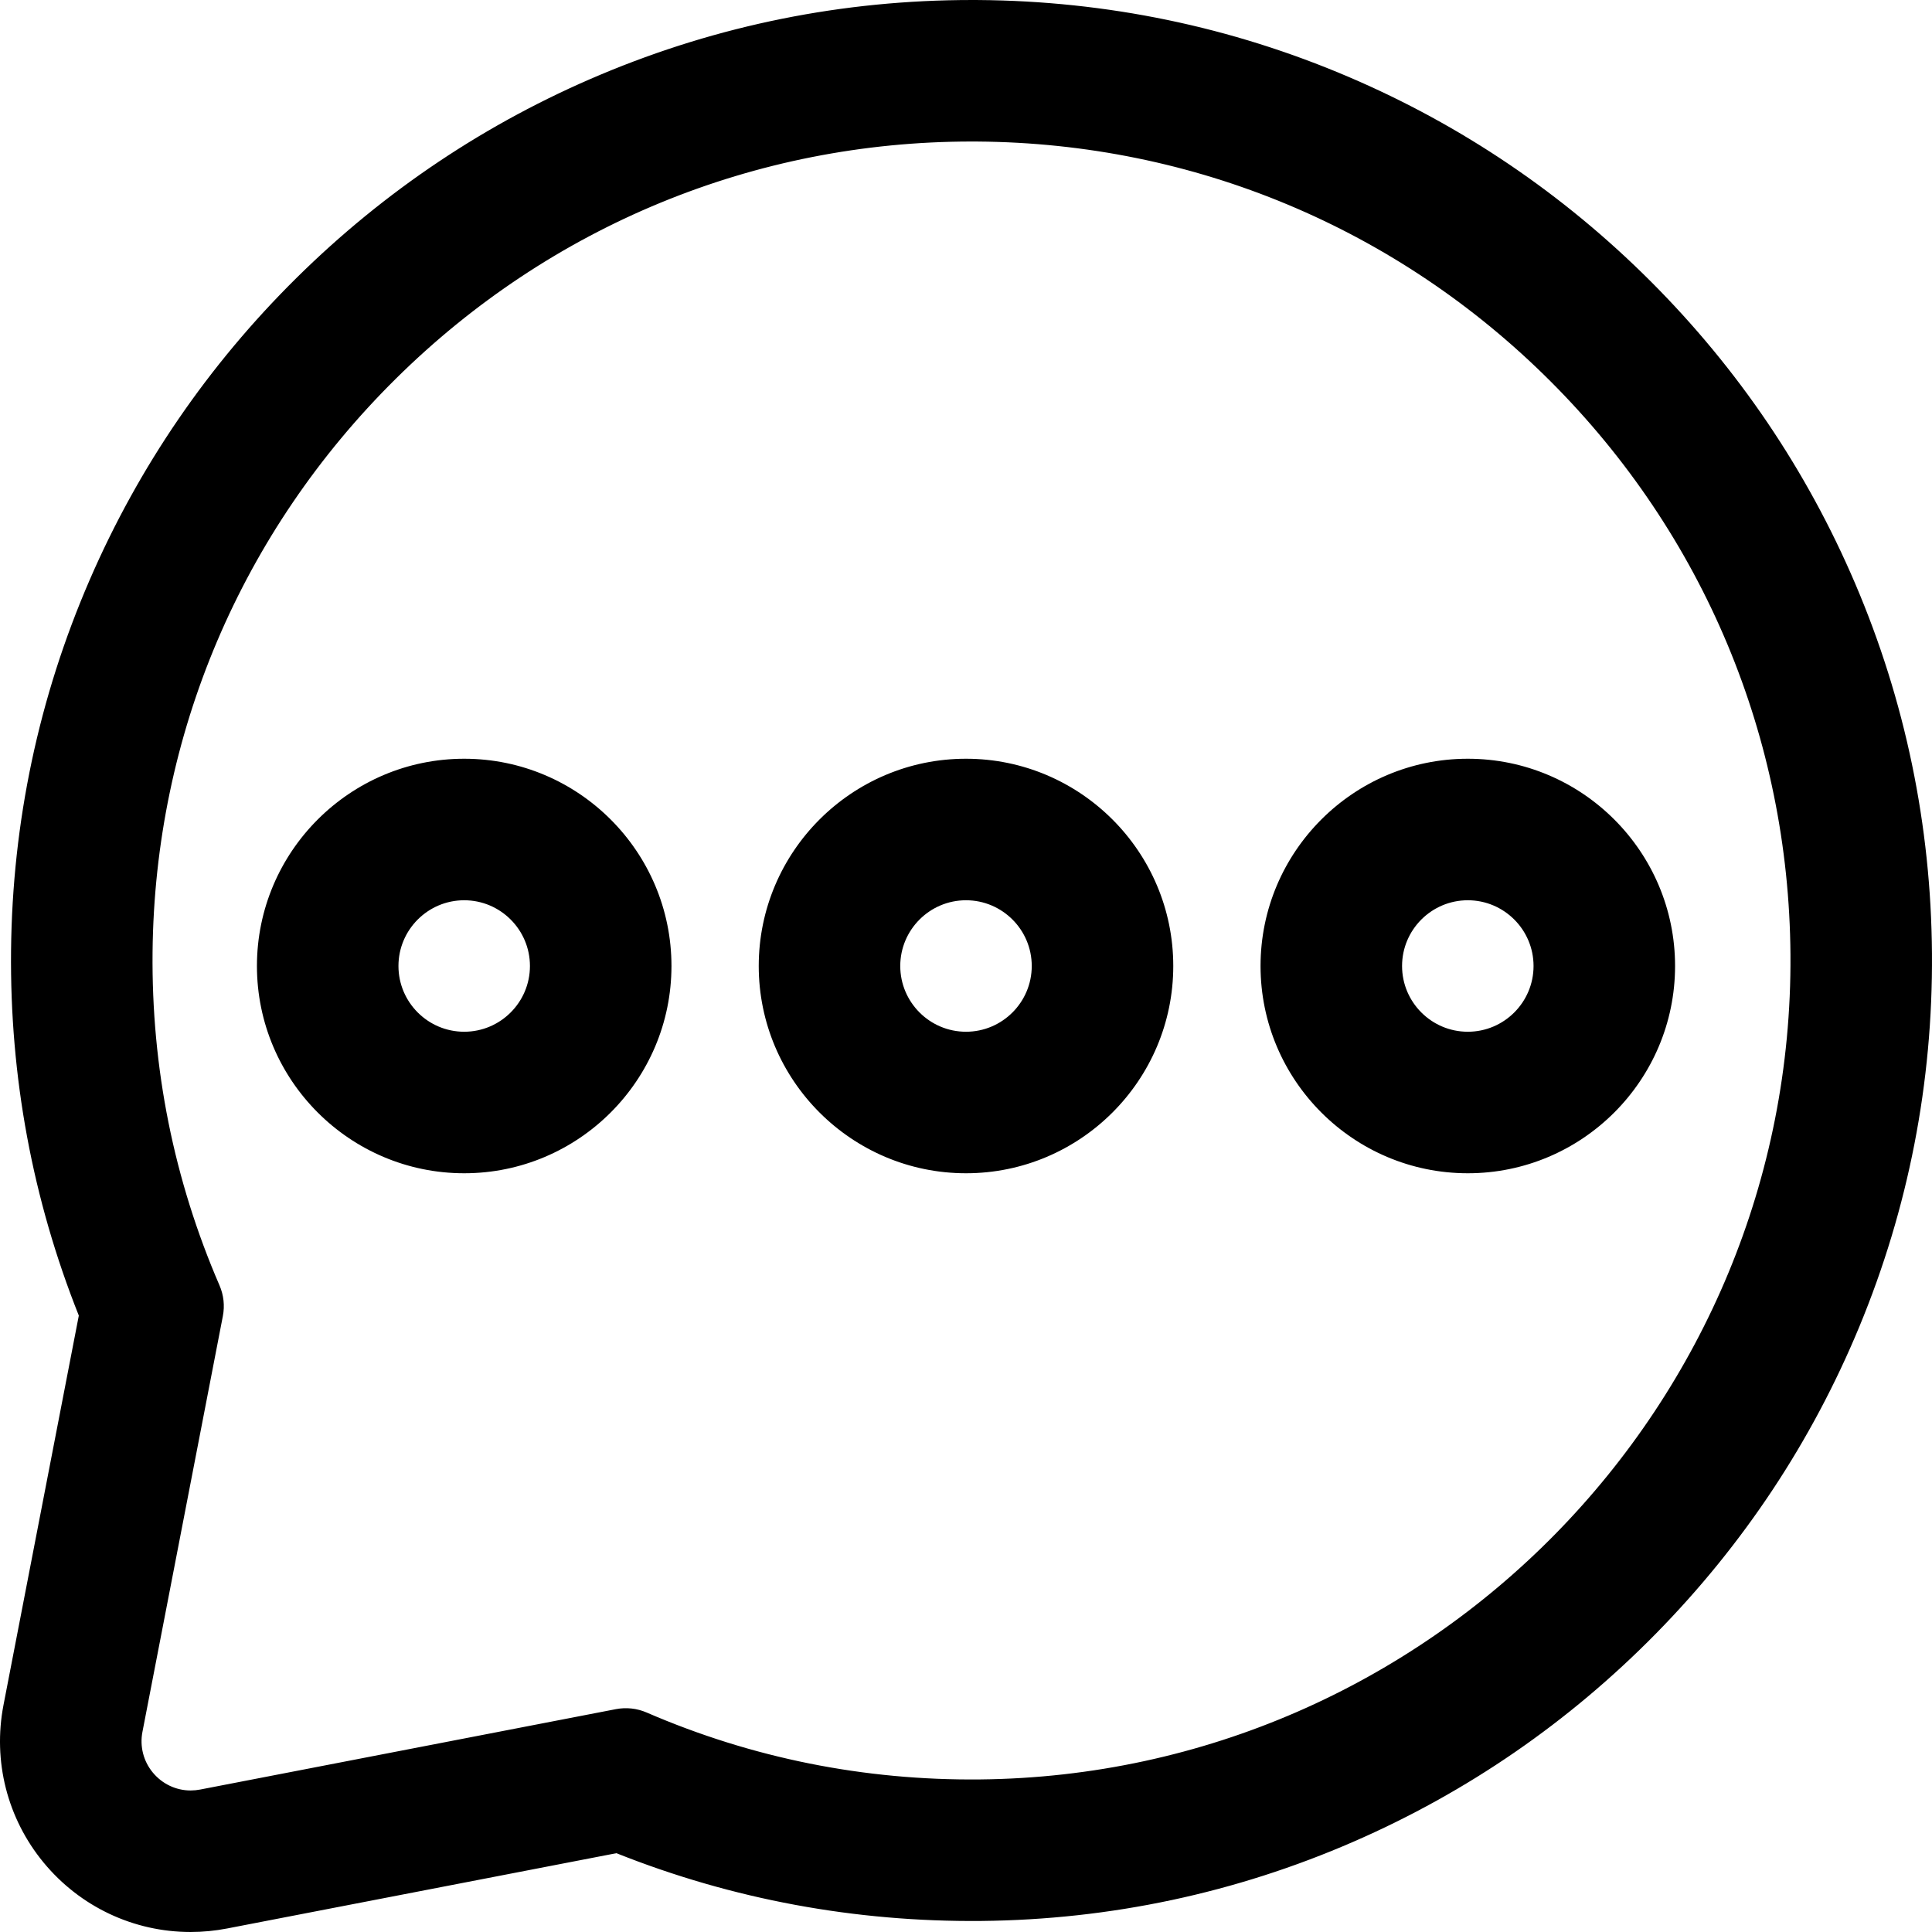 <?xml version="1.0" encoding="iso-8859-1"?>
<!-- Uploaded to: SVG Repo, www.svgrepo.com, Generator: SVG Repo Mixer Tools -->
<!DOCTYPE svg PUBLIC "-//W3C//DTD SVG 1.1//EN" "http://www.w3.org/Graphics/SVG/1.1/DTD/svg11.dtd">
<svg fill="#000000" version="1.1" id="Capa_1" xmlns="http://www.w3.org/2000/svg" xmlns:xlink="http://www.w3.org/1999/xlink" 
	 width="800px" height="800px" viewBox="0 0 598.494 598.494"
	 xml:space="preserve">
<g>
	<g>
		<path d="M59.047,597.992c3.737,0,7.5-0.361,11.188-1.074l120.768-23.357c34.97,13.956,71.913,21.026,109.947,21.026
			c1.03,0,2.061-0.006,3.093-0.016c39.924-0.408,78.635-8.656,115.061-24.514c35.13-15.294,66.625-36.977,93.609-64.447
			c26.981-27.467,48.103-59.342,62.774-94.741c15.212-36.698,22.782-75.546,22.499-115.465
			c-0.28-39.679-8.271-78.178-23.747-114.424c-14.947-35.005-36.225-66.455-63.243-93.474
			c-27.018-27.019-58.466-48.297-93.472-63.246C381.278,8.783,342.781,0.792,303.101,0.509c-0.708-0.005-1.433-0.007-2.137-0.007
			c-39.699,0-78.3,7.768-114.732,23.086c-35.161,14.784-66.805,35.942-94.053,62.885c-27.262,26.957-48.774,58.372-63.941,93.374
			C12.512,216.14,4.331,254.695,3.924,294.443c-0.401,39.118,6.664,77.107,21.009,113.048L1.576,528.263
			c-3.333,17.233,1.157,34.875,12.318,48.402C25.078,590.219,41.536,597.992,59.047,597.992z M43.637,536.397l24.908-128.785
			c0.6-3.106,0.251-6.321-1.005-9.226c-13.707-31.682-21.154-66.702-20.778-103.504C48.186,155.745,162.04,43.341,300.964,43.341
			c0.604,0,1.227,0.002,1.833,0.007c138.931,0.988,251.366,113.427,252.35,252.36c0.989,139.745-111.798,254.598-251.539,256.025
			c-0.888,0.009-1.772,0.014-2.658,0.014c-35.829,0-69.925-7.416-100.841-20.791c-1.979-0.856-4.103-1.291-6.238-1.291
			c-0.998,0-1.998,0.095-2.987,0.286L62.098,554.858c-1.032,0.199-2.05,0.294-3.05,0.294
			C49.436,555.152,41.718,546.32,43.637,536.397z"/>
		<path d="M59.047,598.492c-17.662,0-34.26-7.84-45.539-21.509C2.252,563.34-2.276,545.548,1.085,528.168L24.415,407.54
			C10.086,371.59,3.023,333.536,3.424,294.438c0.408-39.814,8.603-78.435,24.355-114.79c15.192-35.061,36.741-66.529,64.048-93.531
			c27.295-26.99,58.992-48.183,94.21-62.991C222.533,7.782,261.2,0.002,300.964,0.002c0.705,0,1.431,0.002,2.141,0.007
			c39.745,0.283,78.308,8.288,114.615,23.792c35.065,14.974,66.566,36.289,93.629,63.353c27.062,27.062,48.376,58.564,63.35,93.631
			c15.503,36.309,23.507,74.871,23.787,114.617c0.283,39.985-7.299,78.898-22.537,115.66c-14.695,35.457-35.852,67.386-62.88,94.9
			c-27.028,27.516-58.575,49.234-93.767,64.555c-36.488,15.885-75.266,24.146-115.255,24.556
			c-39.115,0.359-77.164-6.673-113.093-20.992L70.33,597.409C66.612,598.128,62.816,598.492,59.047,598.492z M300.964,1.002
			c-39.63,0-78.167,7.754-114.539,23.047c-35.101,14.758-66.691,35.88-93.895,62.78c-27.216,26.911-48.692,58.274-63.833,93.217
			c-15.7,36.231-23.867,74.722-24.273,114.403c-0.4,39.017,6.657,76.988,20.974,112.857l0.054,0.137l-0.028,0.144L2.067,528.357
			c-3.304,17.086,1.147,34.577,12.213,47.989c11.088,13.438,27.405,21.146,44.767,21.146c3.705,0,7.437-0.358,11.093-1.065
			l120.912-23.385l0.136,0.054c35.846,14.307,73.801,21.334,112.849,20.976c39.854-0.407,78.501-8.642,114.866-24.472
			c35.072-15.27,66.514-36.916,93.452-64.34c26.938-27.422,48.022-59.244,62.669-94.582c15.187-36.638,22.744-75.42,22.461-115.27
			c-0.28-39.612-8.256-78.045-23.707-114.231c-14.923-34.949-36.165-66.345-63.137-93.316
			c-26.972-26.973-58.367-48.216-93.314-63.14C381.143,9.269,342.71,1.291,303.097,1.009C302.391,1.004,301.667,1.002,300.964,1.002
			z M59.048,555.652c-4.829,0-9.383-2.163-12.495-5.935c-3.09-3.744-4.332-8.634-3.407-13.415l24.908-128.785
			c0.583-3.022,0.247-6.111-0.974-8.933c-14.183-32.781-21.187-67.674-20.819-103.708c0.69-67.397,27.57-130.718,75.688-178.298
			c48.088-47.551,111.664-73.738,179.016-73.738c0.605,0,1.229,0.002,1.837,0.007c67.325,0.479,130.631,26.972,178.255,74.597
			c47.624,47.626,74.114,110.933,74.591,178.259c0.991,140.02-112.07,255.099-252.034,256.529
			c-36.05,0.358-70.943-6.646-103.703-20.818c-2.804-1.214-5.934-1.556-8.932-0.973L62.192,555.35
			C61.151,555.551,60.093,555.652,59.048,555.652z M300.964,43.841c-67.087,0-130.413,26.085-178.312,73.449
			c-47.929,47.394-74.703,110.465-75.391,177.597c-0.367,35.893,6.61,70.648,20.737,103.301c1.301,3.006,1.66,6.298,1.037,9.519
			L44.127,536.492c-0.868,4.487,0.297,9.076,3.196,12.589c2.921,3.541,7.195,5.571,11.724,5.571c0.981,0,1.976-0.096,2.955-0.285
			l128.786-24.907c3.193-0.617,6.529-0.257,9.519,1.037c32.63,14.117,67.385,21.091,103.296,20.736
			c139.413-1.425,252.031-116.051,251.044-255.522c-0.475-67.062-26.861-130.12-74.298-177.559
			c-47.438-47.438-110.494-73.827-177.556-74.304C302.189,43.844,301.568,43.841,300.964,43.841z"/>
	</g>
	<g>
		<path d="M454.696,362.953c35.127,0,63.706-28.578,63.706-63.706c0-35.127-28.579-63.706-63.706-63.706
			c-35.128,0-63.706,28.579-63.706,63.706C390.99,334.375,419.568,362.953,454.696,362.953z M454.696,278.381
			c11.523,0,20.866,9.342,20.866,20.866c0,11.524-9.343,20.866-20.866,20.866c-11.524,0-20.866-9.342-20.866-20.866
			S443.171,278.381,454.696,278.381z"/>
		<path d="M454.696,363.453c-35.403,0-64.206-28.803-64.206-64.206s28.803-64.206,64.206-64.206s64.206,28.803,64.206,64.206
			S490.099,363.453,454.696,363.453z M454.696,236.041c-34.852,0-63.206,28.354-63.206,63.206c0,34.852,28.354,63.206,63.206,63.206
			s63.206-28.354,63.206-63.206C517.902,264.395,489.547,236.041,454.696,236.041z M454.696,320.613
			c-11.781,0-21.366-9.585-21.366-21.366s9.585-21.366,21.366-21.366s21.366,9.585,21.366,21.366S466.477,320.613,454.696,320.613z
			 M454.696,278.881c-11.229,0-20.366,9.136-20.366,20.366c0,11.229,9.137,20.366,20.366,20.366s20.366-9.137,20.366-20.366
			C475.062,288.017,465.925,278.881,454.696,278.881z"/>
	</g>
	<g>
		<path d="M299.248,362.953c35.128,0,63.706-28.578,63.706-63.706c0-35.127-28.578-63.706-63.706-63.706
			c-35.127,0-63.706,28.579-63.706,63.706C235.542,334.375,264.12,362.953,299.248,362.953z M299.248,278.381
			c11.524,0,20.866,9.342,20.866,20.866c0,11.524-9.342,20.866-20.866,20.866c-11.524,0-20.866-9.342-20.866-20.866
			S287.724,278.381,299.248,278.381z"/>
		<path d="M299.248,363.453c-35.403,0-64.206-28.803-64.206-64.206s28.803-64.206,64.206-64.206s64.206,28.803,64.206,64.206
			S334.651,363.453,299.248,363.453z M299.248,236.041c-34.852,0-63.206,28.354-63.206,63.206c0,34.852,28.354,63.206,63.206,63.206
			c34.852,0,63.206-28.354,63.206-63.206C362.454,264.395,334.099,236.041,299.248,236.041z M299.248,320.613
			c-11.781,0-21.366-9.585-21.366-21.366s9.585-21.366,21.366-21.366s21.366,9.585,21.366,21.366S311.029,320.613,299.248,320.613z
			 M299.248,278.881c-11.23,0-20.366,9.136-20.366,20.366c0,11.229,9.136,20.366,20.366,20.366c11.229,0,20.366-9.137,20.366-20.366
			C319.614,288.017,310.477,278.881,299.248,278.881z"/>
	</g>
	<g>
		<path d="M143.799,362.953c35.128,0,63.707-28.578,63.707-63.706c0-35.127-28.579-63.706-63.707-63.706
			c-35.127,0-63.706,28.579-63.706,63.706C80.093,334.375,108.672,362.953,143.799,362.953z M143.799,278.381
			c11.524,0,20.866,9.342,20.866,20.866c0,11.524-9.342,20.866-20.866,20.866c-11.524,0-20.866-9.342-20.866-20.866
			S132.275,278.381,143.799,278.381z"/>
		<path d="M143.799,363.453c-35.403,0-64.206-28.803-64.206-64.206s28.803-64.206,64.206-64.206
			c35.404,0,64.207,28.803,64.207,64.206S179.203,363.453,143.799,363.453z M143.799,236.041c-34.852,0-63.206,28.354-63.206,63.206
			c0,34.852,28.354,63.206,63.206,63.206s63.207-28.354,63.207-63.206C207.006,264.395,178.651,236.041,143.799,236.041z
			 M143.799,320.613c-11.781,0-21.366-9.585-21.366-21.366s9.584-21.366,21.366-21.366s21.366,9.585,21.366,21.366
			S155.581,320.613,143.799,320.613z M143.799,278.881c-11.229,0-20.366,9.136-20.366,20.366c0,11.229,9.136,20.366,20.366,20.366
			c11.23,0,20.366-9.137,20.366-20.366C164.166,288.017,155.029,278.881,143.799,278.881z"/>
	</g>
</g>
</svg>